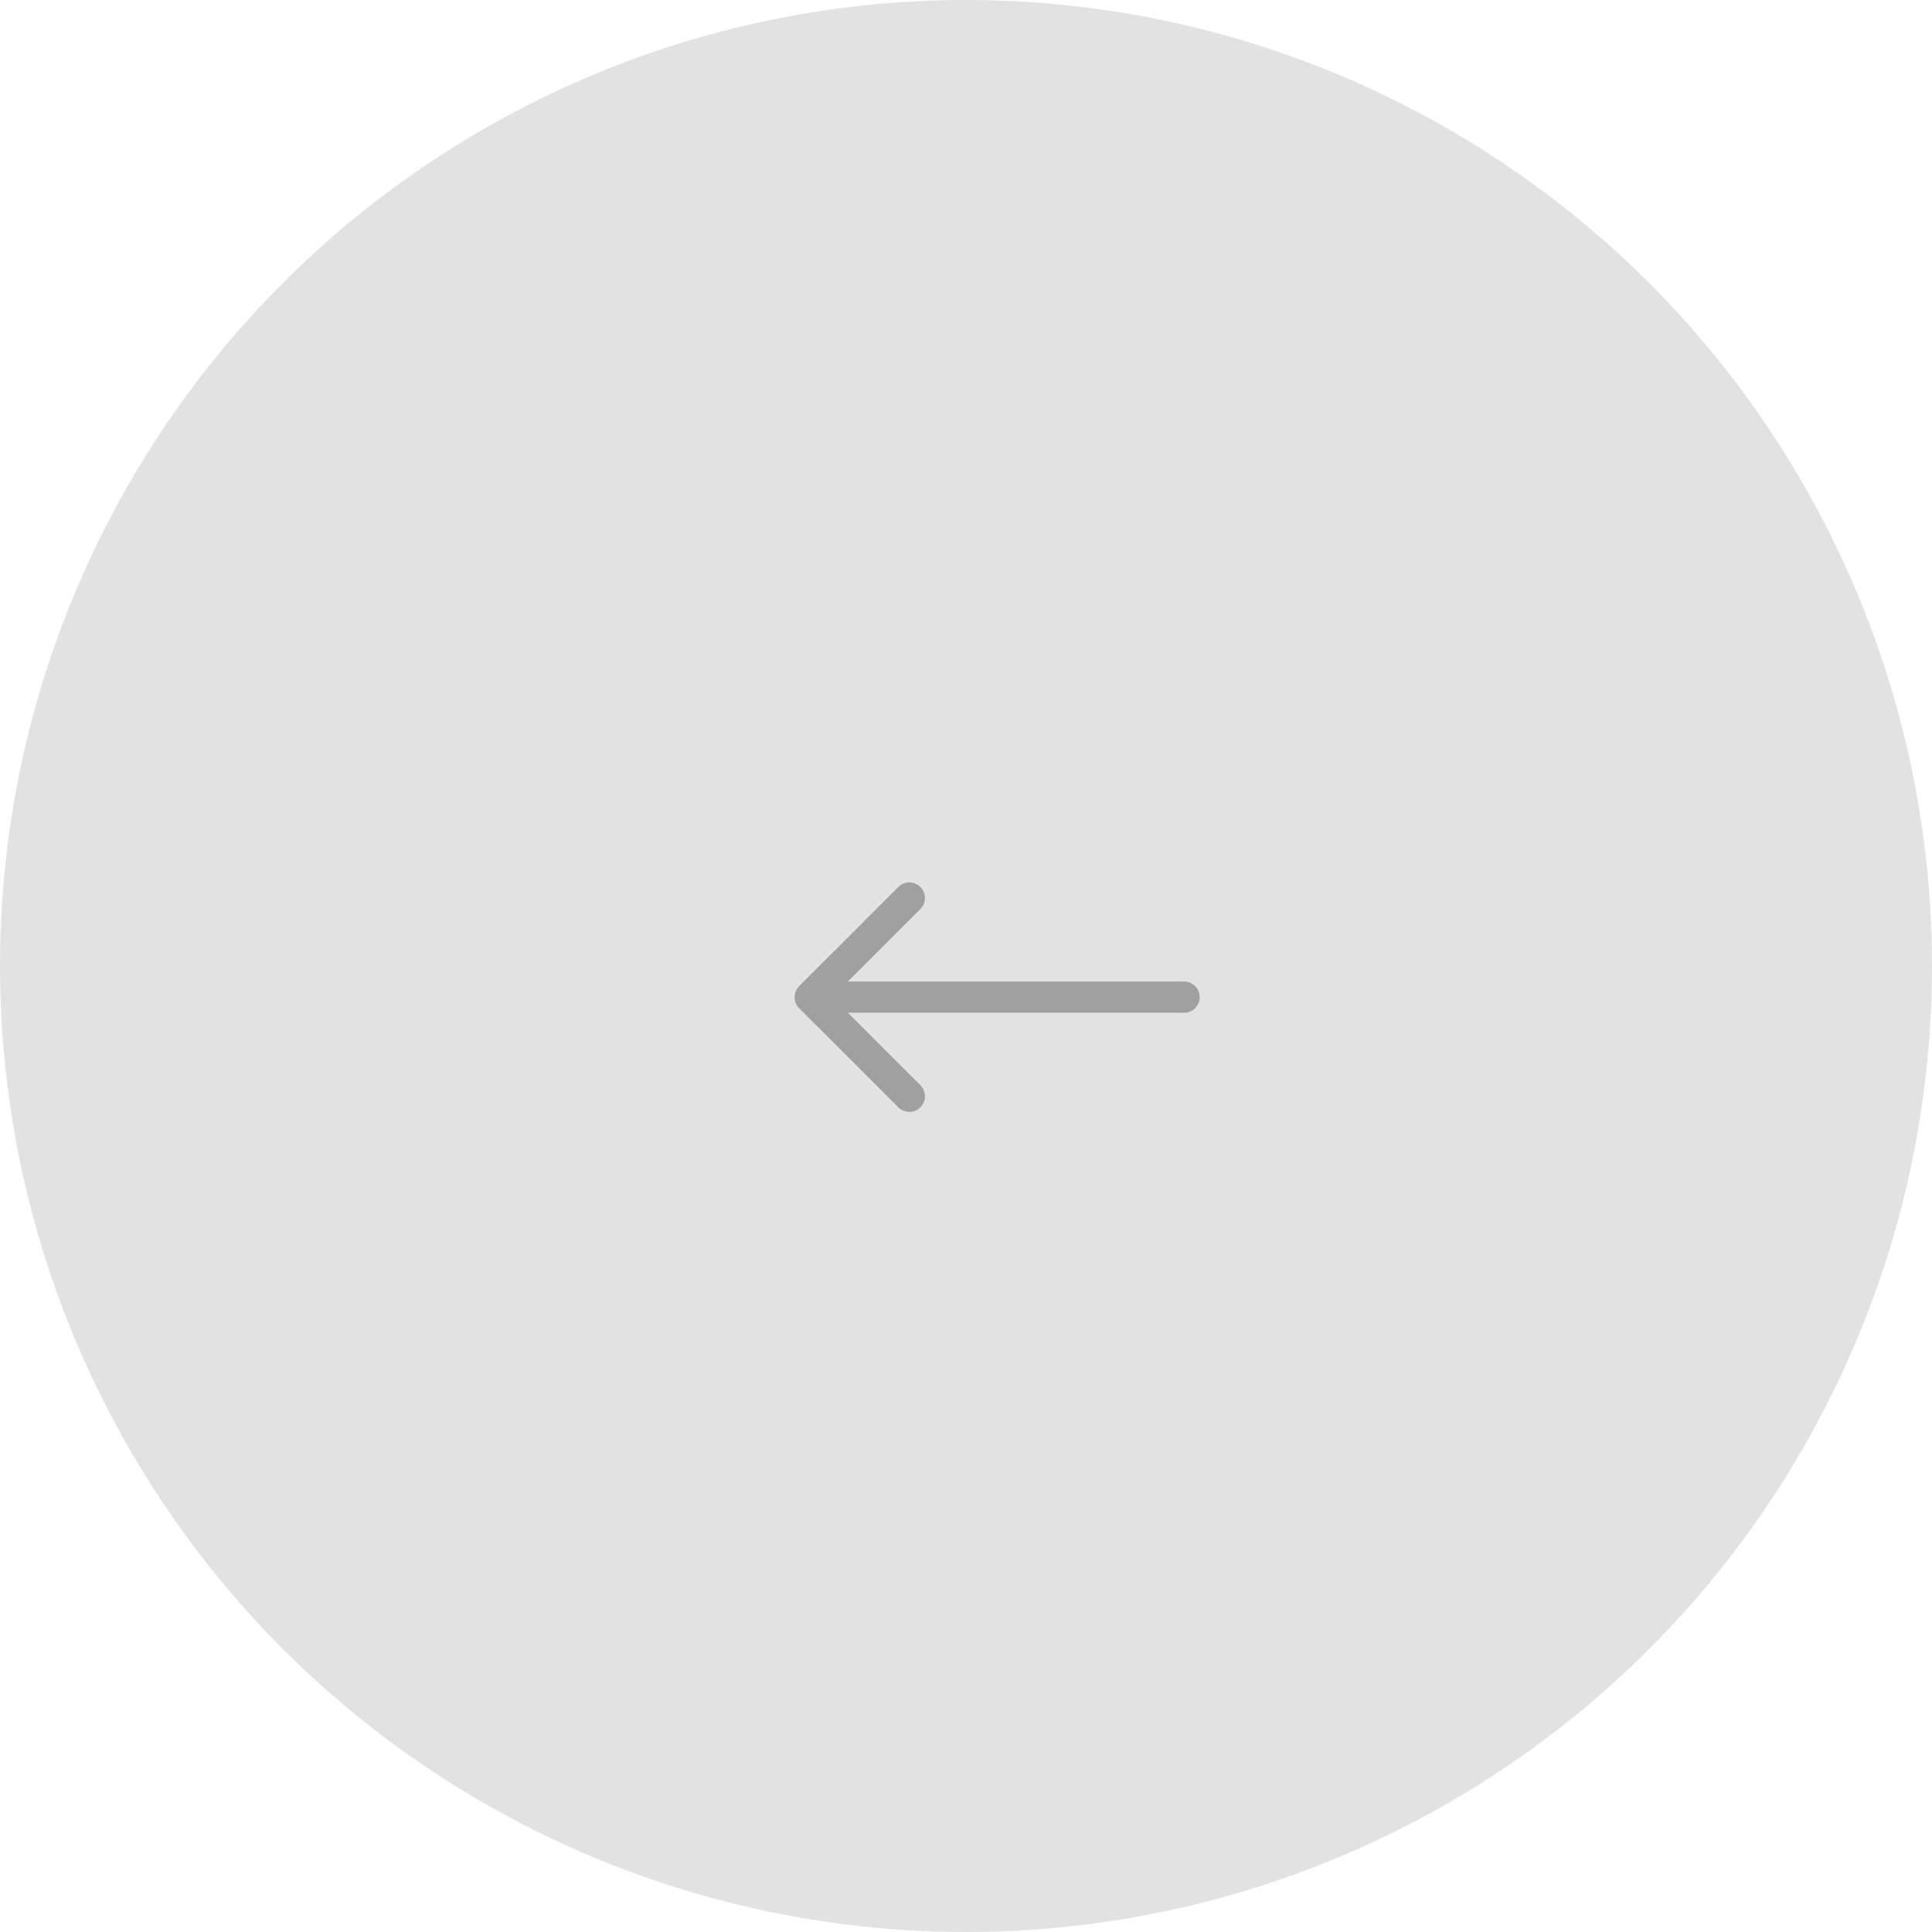 <?xml version="1.0" encoding="UTF-8"?> <svg xmlns="http://www.w3.org/2000/svg" width="62" height="62" viewBox="0 0 62 62" fill="none"> <circle cx="31" cy="31" r="31" fill="#E2E2E2"></circle> <path d="M25.646 31.646C25.451 31.842 25.451 32.158 25.646 32.354L28.828 35.535C29.024 35.731 29.34 35.731 29.535 35.535C29.731 35.34 29.731 35.024 29.535 34.828L26.707 32L29.535 29.172C29.731 28.976 29.731 28.66 29.535 28.465C29.34 28.269 29.024 28.269 28.828 28.465L25.646 31.646ZM38 32.5C38.276 32.5 38.5 32.276 38.5 32C38.5 31.724 38.276 31.5 38 31.5L38 32.5ZM26 32.5L38 32.5L38 31.5L26 31.5L26 32.5Z" fill="#A0A0A0"></path> </svg> 